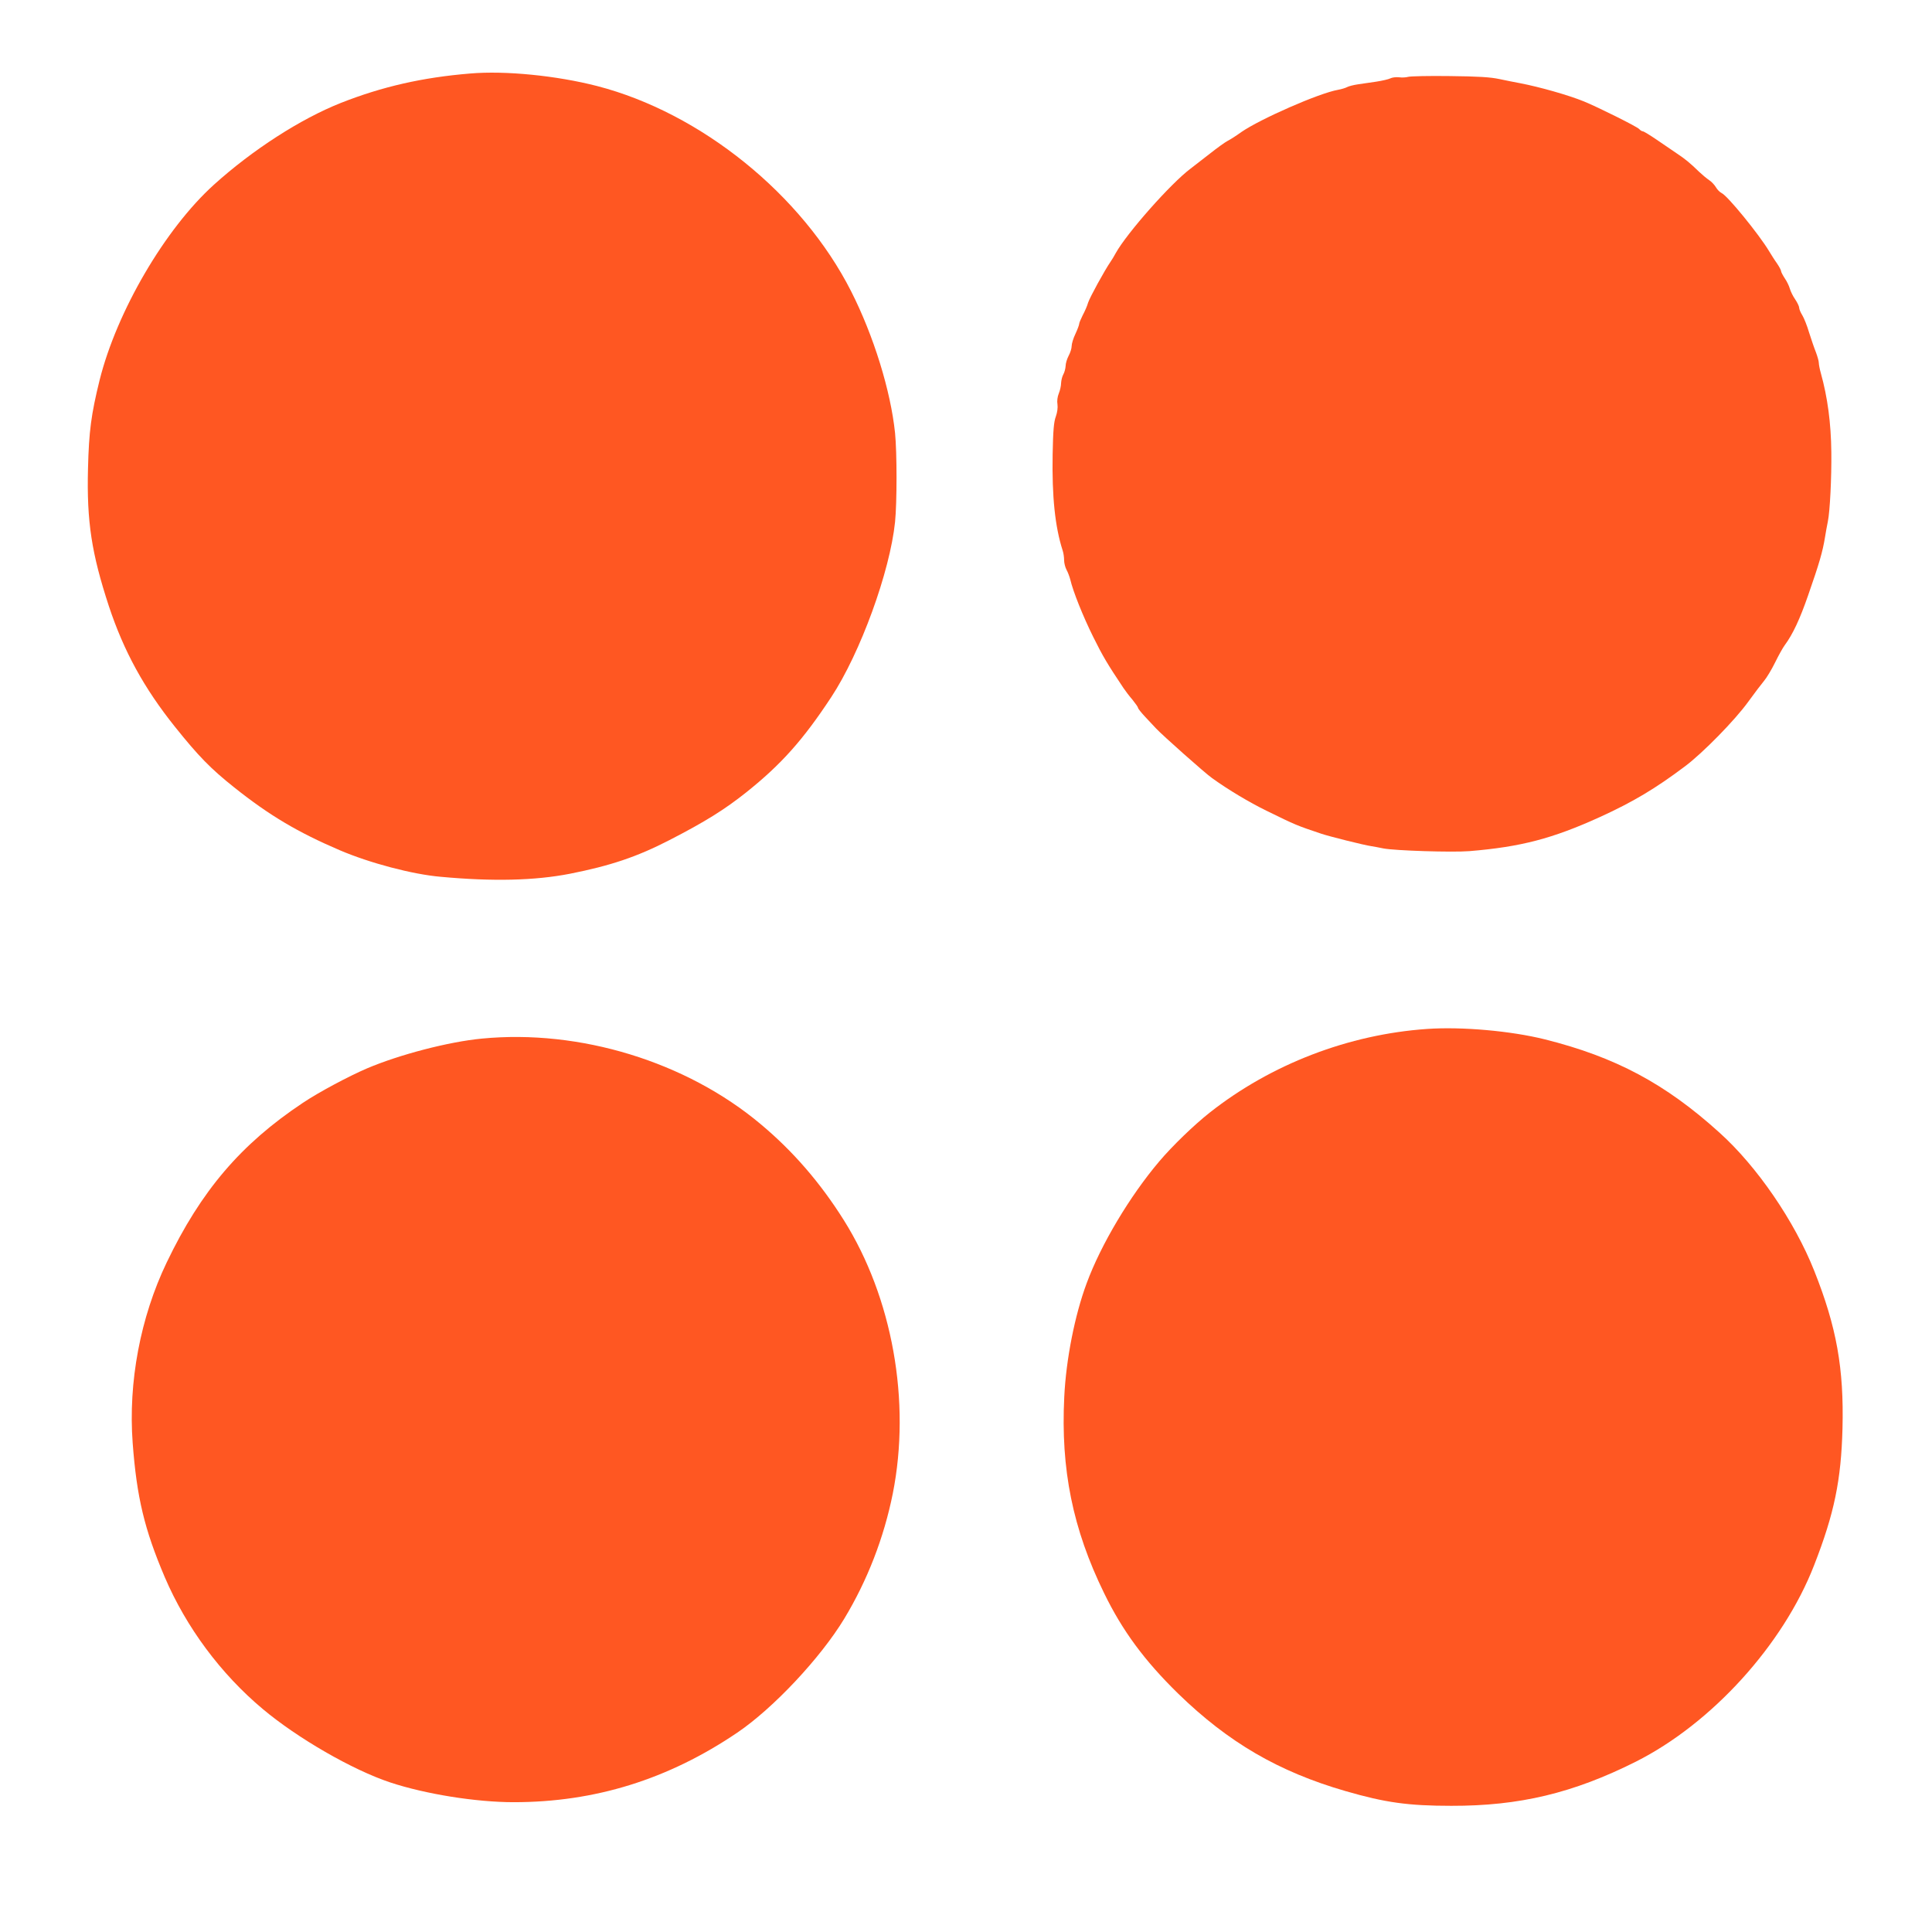 <?xml version="1.0" standalone="no"?>
<!DOCTYPE svg PUBLIC "-//W3C//DTD SVG 20010904//EN"
 "http://www.w3.org/TR/2001/REC-SVG-20010904/DTD/svg10.dtd">
<svg version="1.0" xmlns="http://www.w3.org/2000/svg"
 width="1280pt" height="1280pt" viewBox="0 0 1280 1280"
 preserveAspectRatio="xMidYMid meet">
<g transform="translate(0,1280) scale(0.1,-0.1)"
fill="#ff5722" stroke="none">
<path d="M3115 12313 c-316 -26 -583 -87 -857 -195 -267 -106 -584 -310 -841
-542 -324 -293 -643 -839 -757 -1294 -56 -227 -71 -340 -77 -587 -9 -351 24
-562 138 -910 99 -299 233 -544 438 -800 156 -195 237 -278 393 -402 232 -185
421 -297 699 -416 199 -85 482 -160 669 -176 347 -32 623 -25 855 20 268 53
445 112 660 223 239 123 368 204 511 318 230 184 374 345 561 629 193 293 389
831 423 1161 13 130 13 457 0 589 -29 280 -142 645 -291 939 -325 641 -995
1182 -1683 1360 -268 69 -608 103 -841 83z"/>
<path d="M9330 12291 c-14 -4 -41 -6 -61 -3 -20 2 -46 -1 -57 -7 -12 -6 -54
-16 -94 -22 -40 -6 -95 -14 -123 -18 -27 -4 -59 -12 -70 -18 -11 -6 -38 -14
-60 -18 -126 -22 -515 -193 -641 -280 -33 -24 -74 -50 -90 -58 -16 -8 -69 -46
-117 -84 -48 -37 -106 -82 -129 -100 -131 -98 -422 -427 -496 -560 -9 -17 -24
-42 -33 -55 -42 -61 -138 -237 -150 -273 -6 -22 -23 -60 -36 -84 -12 -24 -23
-50 -23 -56 0 -7 -11 -37 -25 -67 -14 -29 -25 -65 -25 -81 0 -15 -9 -44 -20
-64 -11 -21 -20 -51 -20 -68 -1 -16 -7 -41 -15 -55 -8 -14 -14 -40 -15 -58 0
-18 -7 -49 -15 -68 -9 -22 -13 -51 -9 -73 3 -22 -1 -53 -11 -81 -13 -35 -18
-91 -21 -250 -5 -281 16 -480 66 -636 6 -17 10 -46 10 -65 0 -19 7 -47 16 -64
9 -16 20 -46 25 -65 18 -78 84 -243 152 -380 63 -127 93 -178 200 -338 12 -18
39 -54 60 -78 20 -25 37 -49 37 -54 0 -5 20 -30 45 -57 25 -26 58 -62 74 -79
42 -45 323 -295 371 -329 110 -79 246 -160 360 -216 200 -98 199 -97 365 -153
54 -18 281 -75 330 -82 17 -3 53 -9 80 -15 77 -15 458 -27 570 -18 340 28 551
83 865 226 219 100 367 188 565 337 116 87 330 305 417 426 42 58 90 121 106
140 16 19 49 73 72 120 23 47 52 99 64 115 54 73 101 174 155 330 75 215 96
288 112 385 5 30 13 78 19 105 14 68 25 290 23 460 -2 192 -25 363 -69 521 -8
28 -14 60 -14 71 0 11 -9 42 -19 69 -11 27 -31 86 -45 130 -13 45 -34 97 -45
115 -12 19 -21 41 -21 50 0 9 -12 34 -26 55 -15 21 -31 54 -36 72 -5 18 -20
49 -34 69 -13 20 -24 41 -24 47 0 6 -12 29 -27 51 -16 22 -39 59 -53 82 -66
110 -275 367 -314 384 -12 6 -29 23 -38 39 -9 15 -29 37 -45 47 -15 10 -44 34
-64 53 -63 61 -92 85 -149 123 -30 21 -91 62 -135 92 -44 30 -85 55 -91 55 -6
0 -17 7 -24 15 -12 15 -273 145 -366 183 -103 42 -294 96 -424 121 -30 5 -91
18 -135 27 -61 13 -140 18 -330 20 -137 2 -261 -1 -275 -5z"/>
<path d="M9455 5983 c-520 -36 -1033 -233 -1440 -554 -103 -81 -249 -222 -335
-324 -195 -230 -387 -552 -481 -808 -78 -210 -136 -502 -148 -752 -24 -479 56
-875 264 -1300 121 -249 268 -448 491 -666 332 -323 665 -517 1107 -645 265
-77 418 -98 702 -98 452 -1 807 84 1222 292 503 253 977 774 1182 1302 134
343 179 564 188 906 10 398 -39 672 -187 1044 -131 330 -380 693 -628 916
-359 325 -690 501 -1157 618 -225 56 -550 85 -780 69z"/>
<path d="M3192 5919 c-220 -21 -546 -106 -762 -198 -121 -52 -318 -157 -424
-228 -410 -273 -674 -582 -902 -1058 -174 -363 -255 -792 -225 -1195 27 -361
78 -573 213 -890 142 -331 369 -638 648 -872 231 -194 595 -404 845 -487 232
-77 568 -131 818 -131 539 0 1024 151 1482 461 239 162 551 495 708 754 153
253 263 536 322 830 121 609 -2 1298 -325 1812 -156 248 -336 456 -550 635
-493 414 -1198 630 -1848 567z"/>
</g>
</svg>
